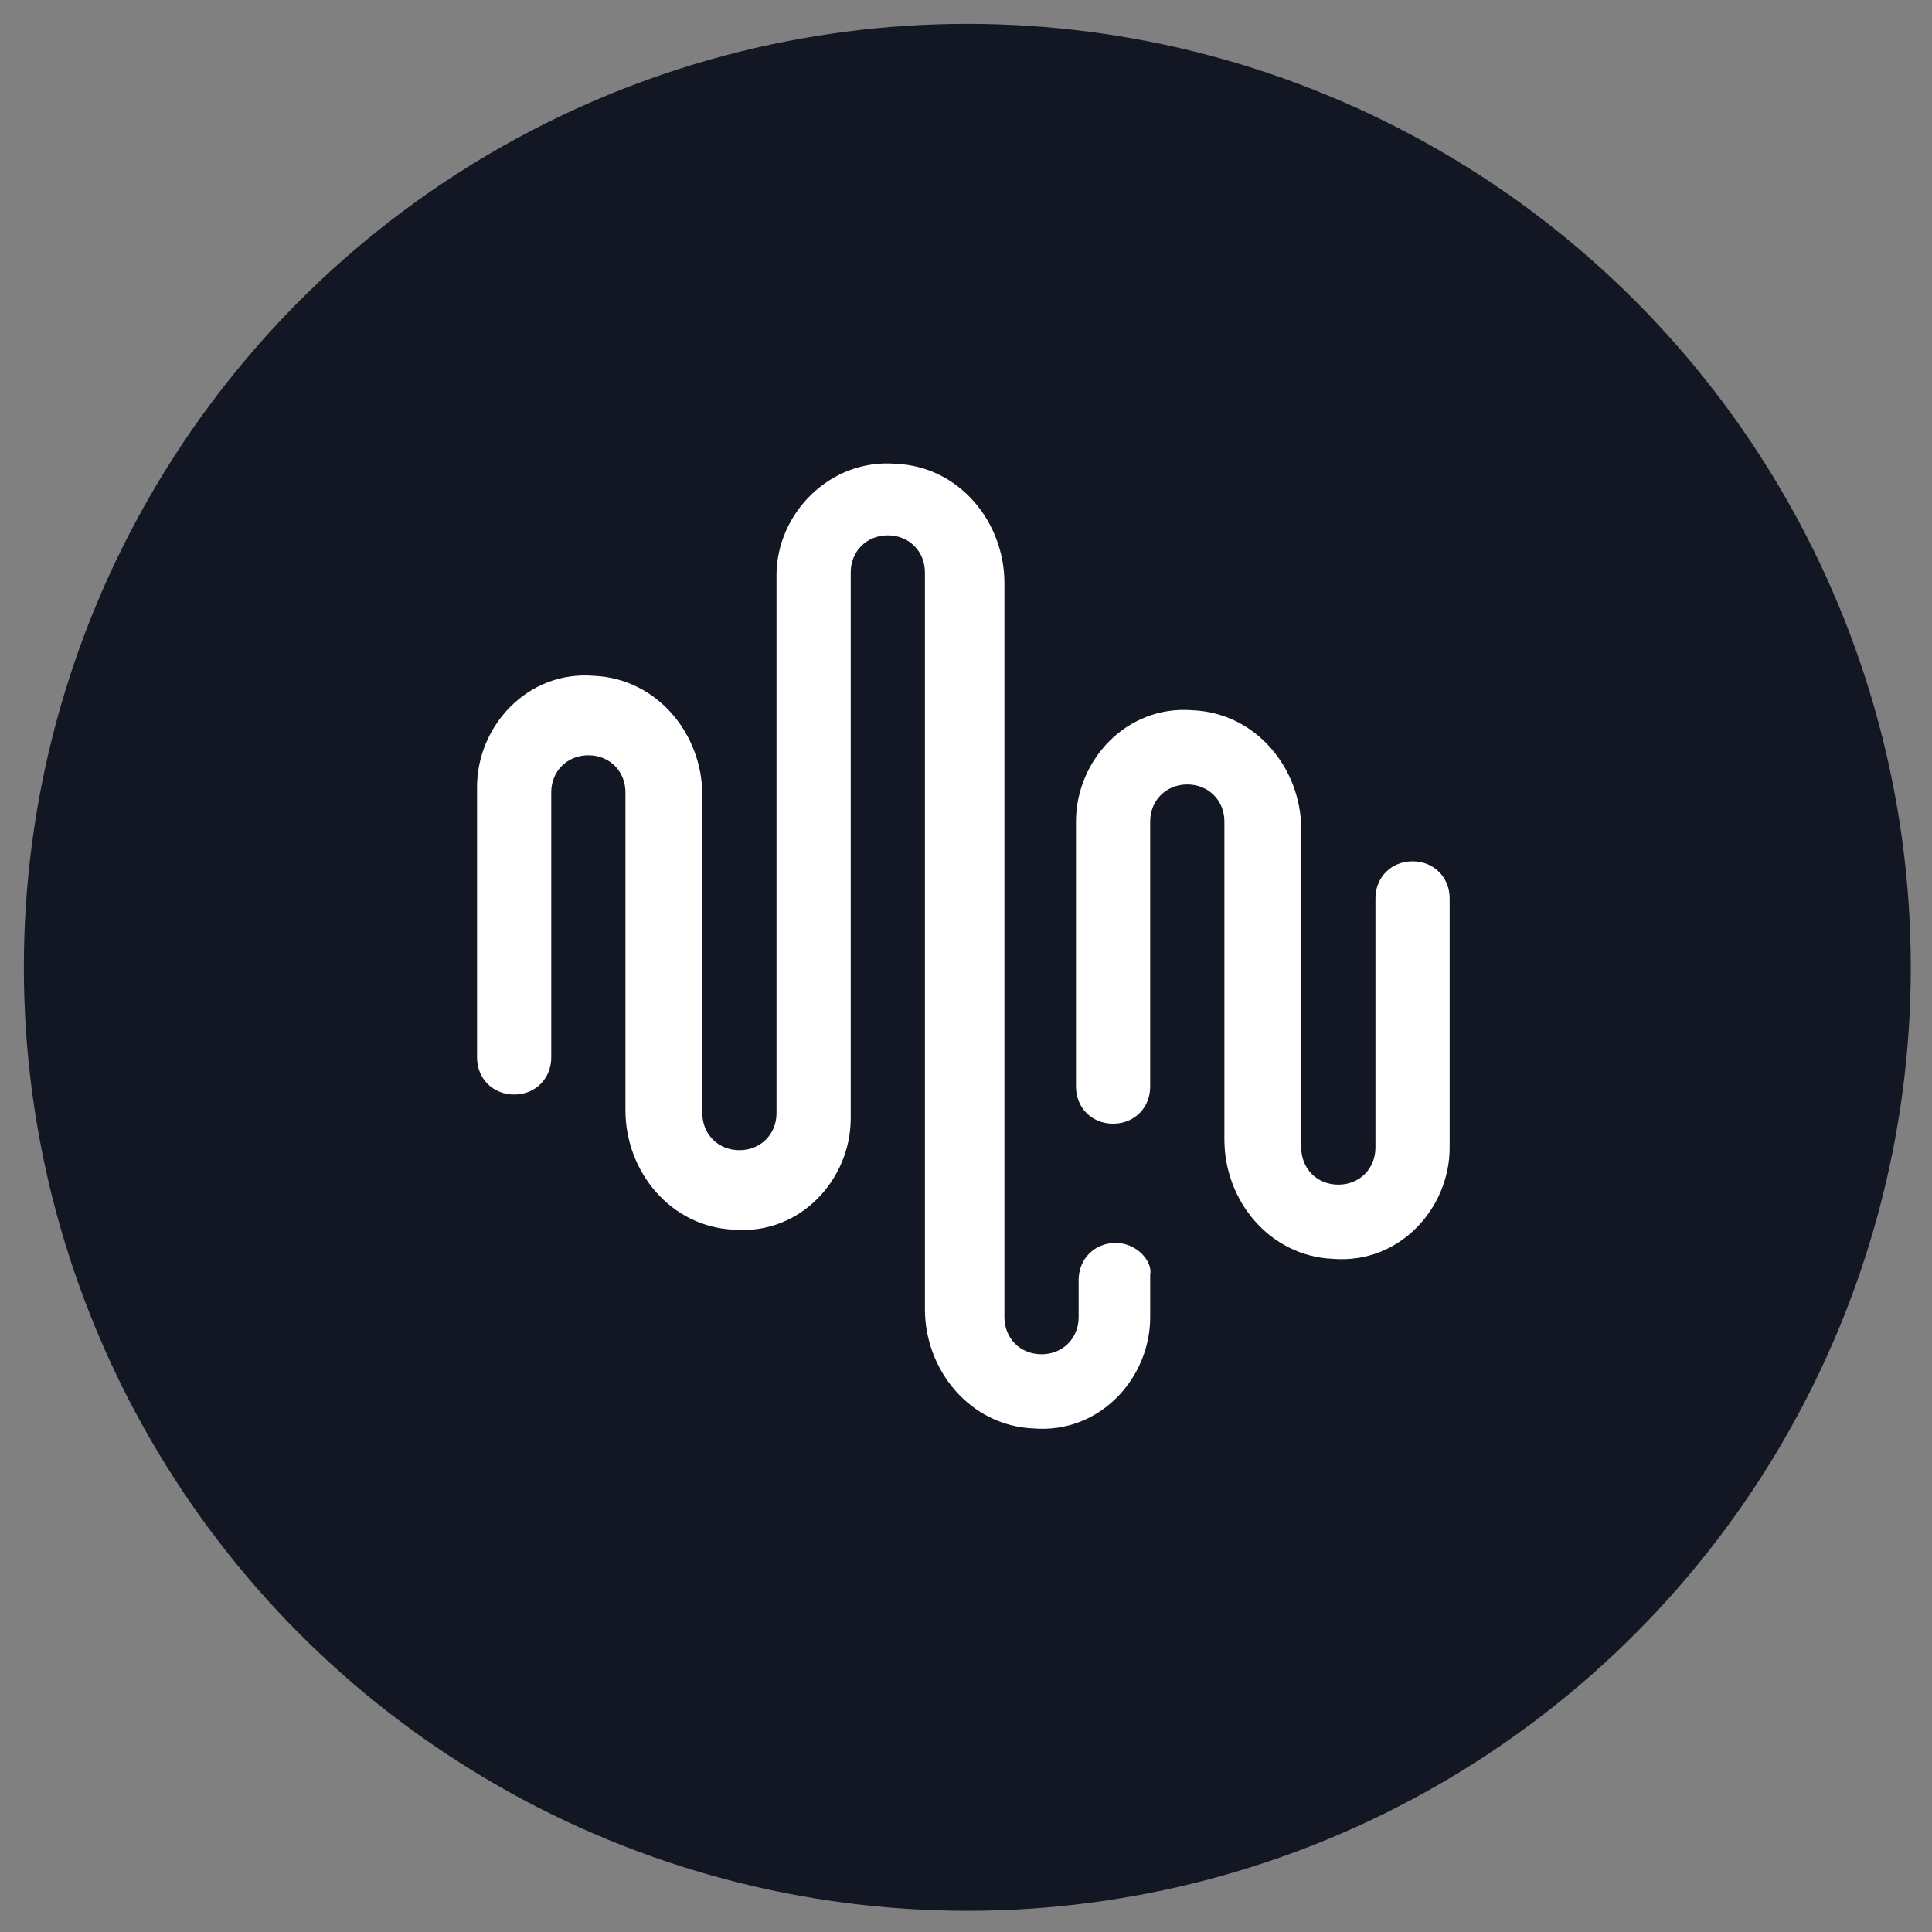 <?xml version="1.0" encoding="utf-8"?>
<!-- Generator: Adobe Illustrator 24.0.3, SVG Export Plug-In . SVG Version: 6.00 Build 0)  -->
<svg version="1.1" id="Layer_1" xmlns="http://www.w3.org/2000/svg" xmlns:xlink="http://www.w3.org/1999/xlink" x="0px" y="0px"
	 viewBox="0 0 72.9 72.9" width="72px" height="72px" style="enable-background:new 0 0 72.9 72.9;" xml:space="preserve">
<rect x="0" y="0" width="72.9" height="72.9" fill="#808080" stroke="none"/>
<style type="text/css">
	.st0{fill:#131723;}
	.st1{fill:#FFFFFF;}
</style>
<circle class="st0" cx="36.5" cy="36.5" r="35.6"/>
<g>
	<path class="st1" d="M54.7,35.1v-1.2c0-0.8-0.6-1.4-1.4-1.4l0,0c-0.8,0-1.4,0.6-1.4,1.4v1.6l0,0v7.8c0,0.8-0.6,1.4-1.4,1.4
		c-0.8,0-1.4-0.6-1.4-1.4v-6.1l0,0v-5.9c0-2.3-1.7-4.4-4.1-4.5c-2.5-0.2-4.4,1.9-4.4,4.2V41c0,0.8,0.6,1.4,1.4,1.4
		c0.8,0,1.4-0.6,1.4-1.4V31c0-0.8,0.6-1.4,1.4-1.4c0.8,0,1.4,0.6,1.4,1.4v7l0,0v5c0,2.3,1.7,4.4,4.1,4.5c2.5,0.2,4.4-1.9,4.4-4.2
		L54.7,35.1L54.7,35.1z"/>
	<path class="st1" d="M42.1,46.9c-0.8,0-1.4,0.6-1.4,1.4v1.4c0,0.8-0.6,1.4-1.4,1.4s-1.4-0.6-1.4-1.4v-2.5l0,0V22
		c0-2.3-1.7-4.4-4.1-4.5c-2.5-0.2-4.5,1.9-4.5,4.2v12.5l0,0v7.8c0,0.8-0.6,1.4-1.4,1.4c-0.8,0-1.4-0.6-1.4-1.4v-6.1l0,0v-5.9
		c0-2.3-1.7-4.4-4.1-4.5c-2.5-0.2-4.4,1.9-4.4,4.2v10.2c0,0.8,0.6,1.4,1.4,1.4s1.4-0.6,1.4-1.4v-10c0-0.8,0.6-1.4,1.4-1.4
		c0.8,0,1.4,0.6,1.4,1.4v7l0,0v5c0,2.3,1.7,4.4,4.1,4.5c2.5,0.2,4.4-1.9,4.4-4.2v-8.3l0,0V21.6c0-0.8,0.6-1.4,1.4-1.4
		s1.4,0.6,1.4,1.4v25.5l0,0v2.3c0,2.3,1.7,4.4,4.1,4.5c2.5,0.2,4.4-1.9,4.4-4.2v-1.6C43.5,47.6,42.9,46.9,42.1,46.9L42.1,46.9z"/>
</g>
</svg>
